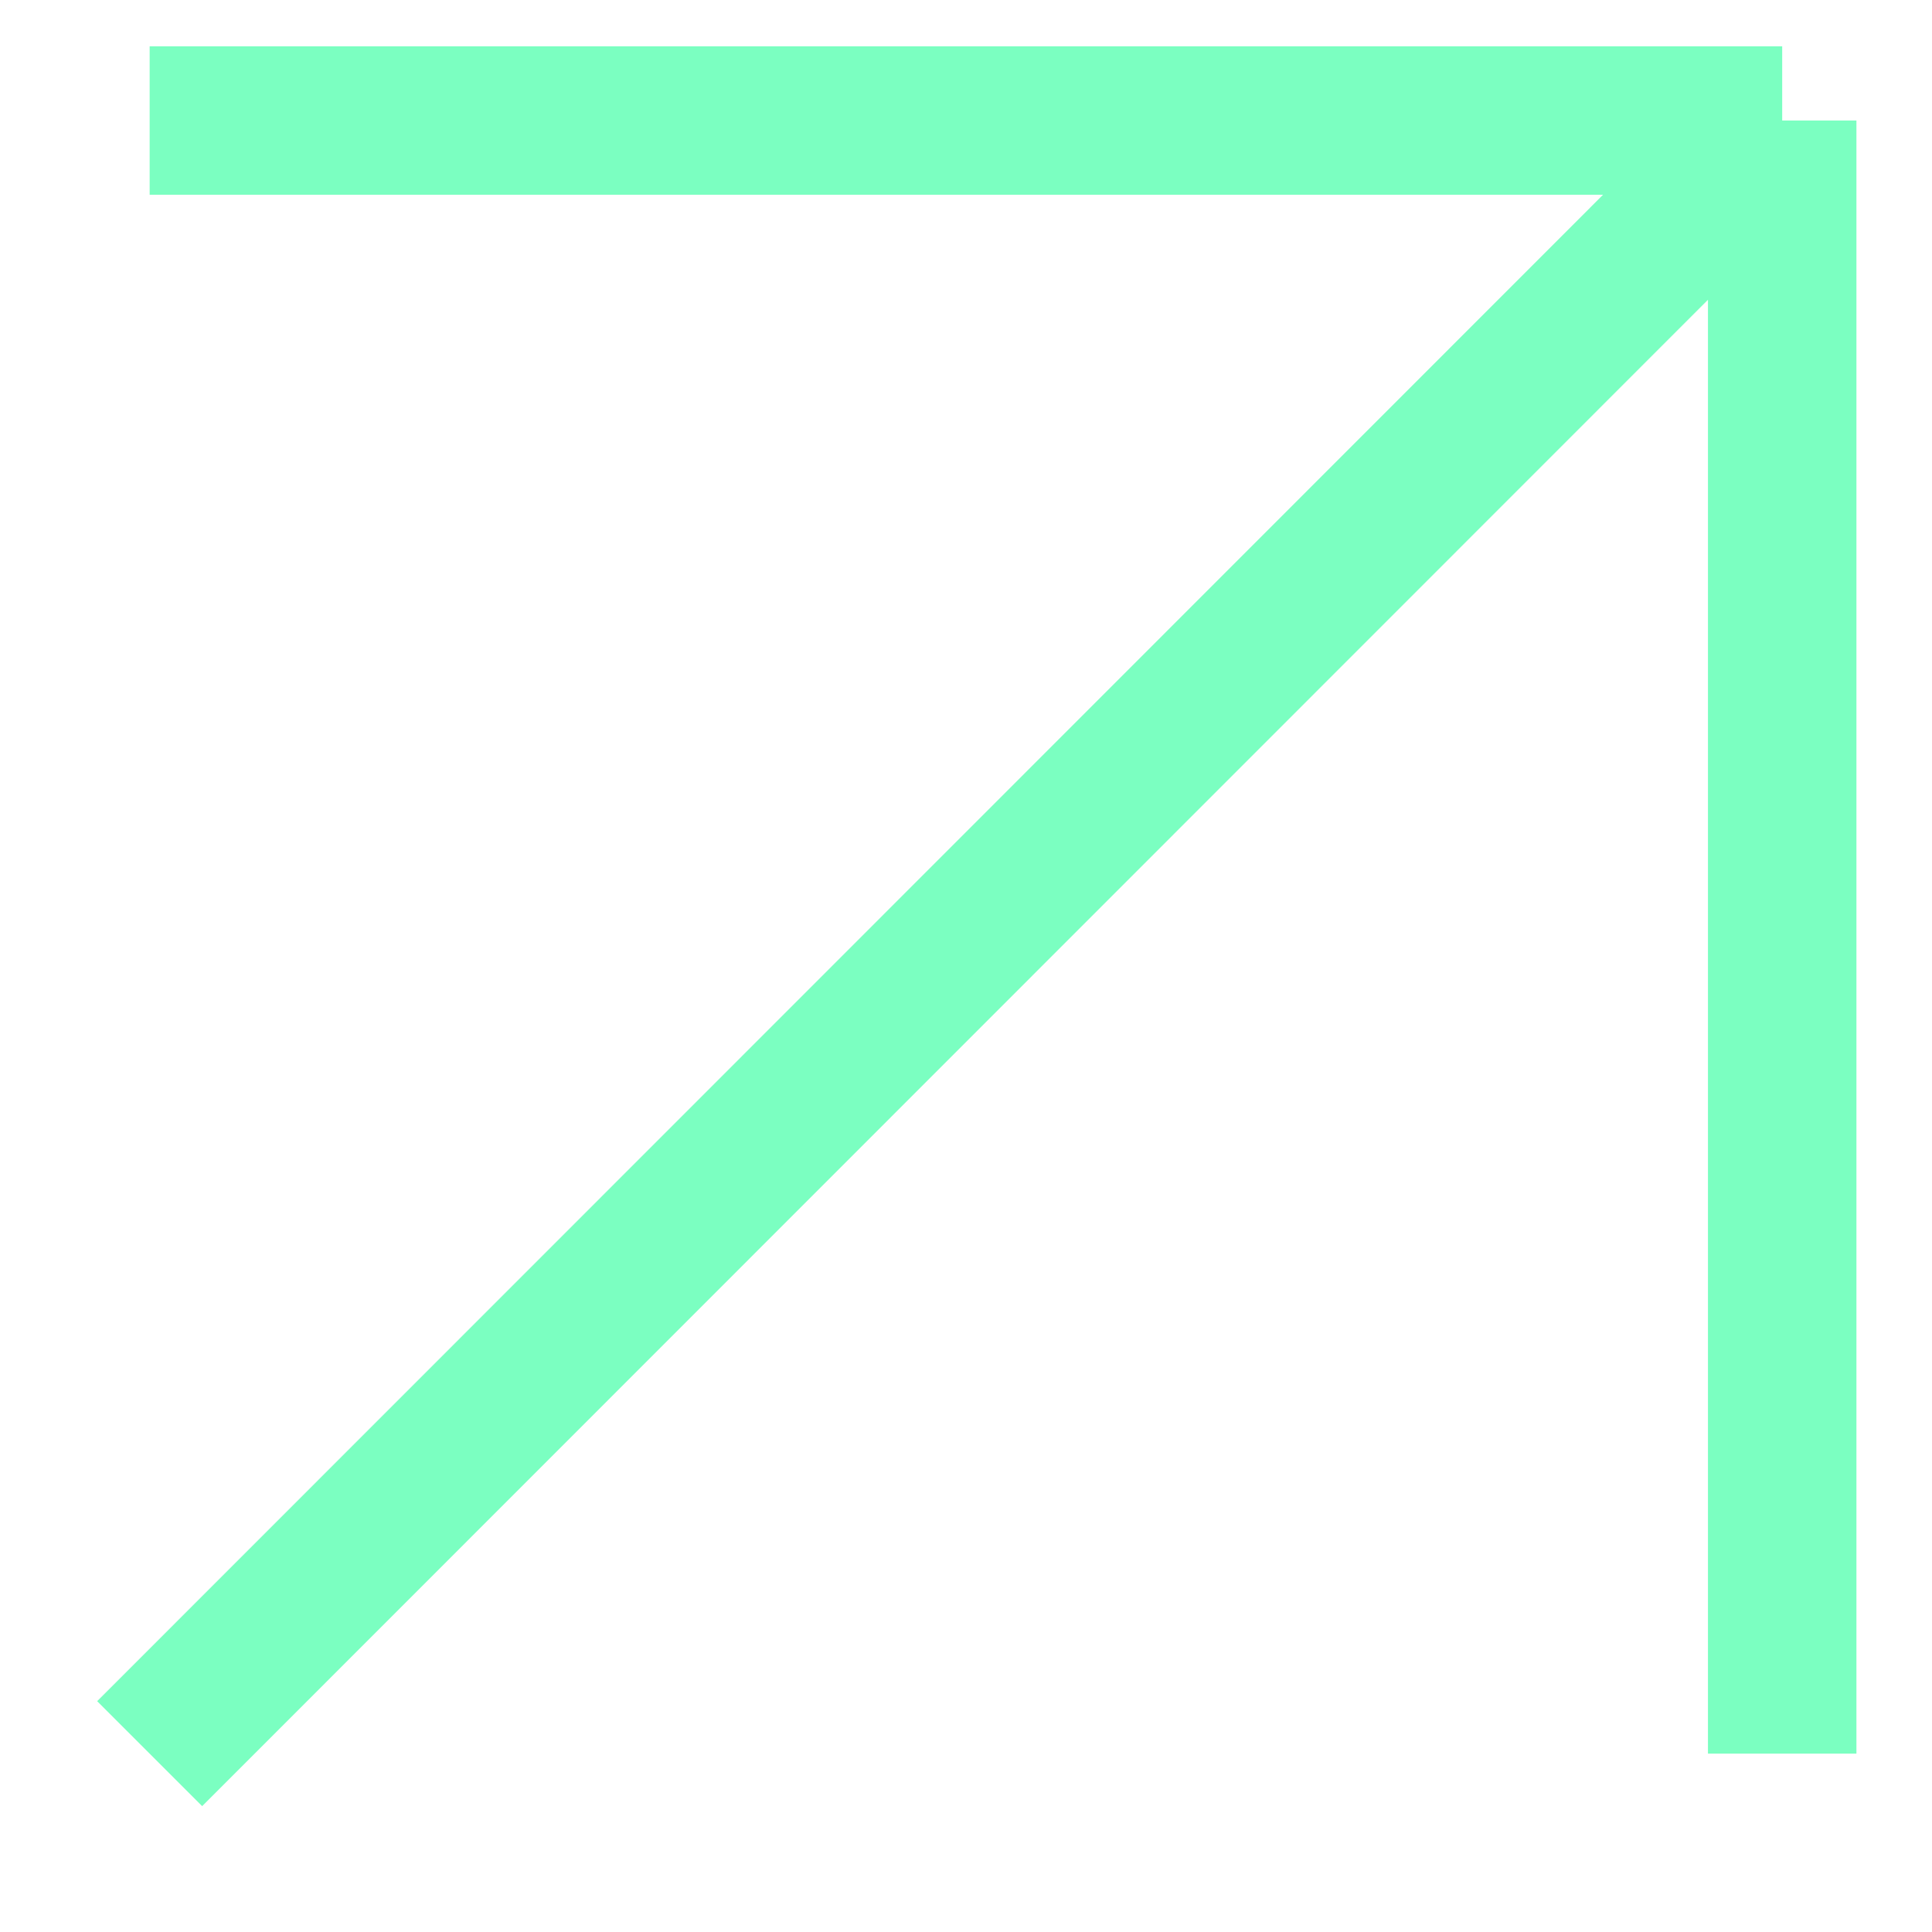 <svg width="13" height="13" viewBox="0 0 13 13" fill="none" xmlns="http://www.w3.org/2000/svg">
<g clip-path="url(#clip0_1_1633)">
<path d="M1.007 0.811H11.992M11.992 0.811V11.8M11.992 0.811L1.007 11.8" stroke="#7BFFC1" stroke-width="0.999"/>
</g>
<defs>
<clipPath id="clip0_1_1633">
<rect width="13" height="11.989" fill="white" transform="translate(0 0.311)"/>
</clipPath>
</defs>
</svg>
